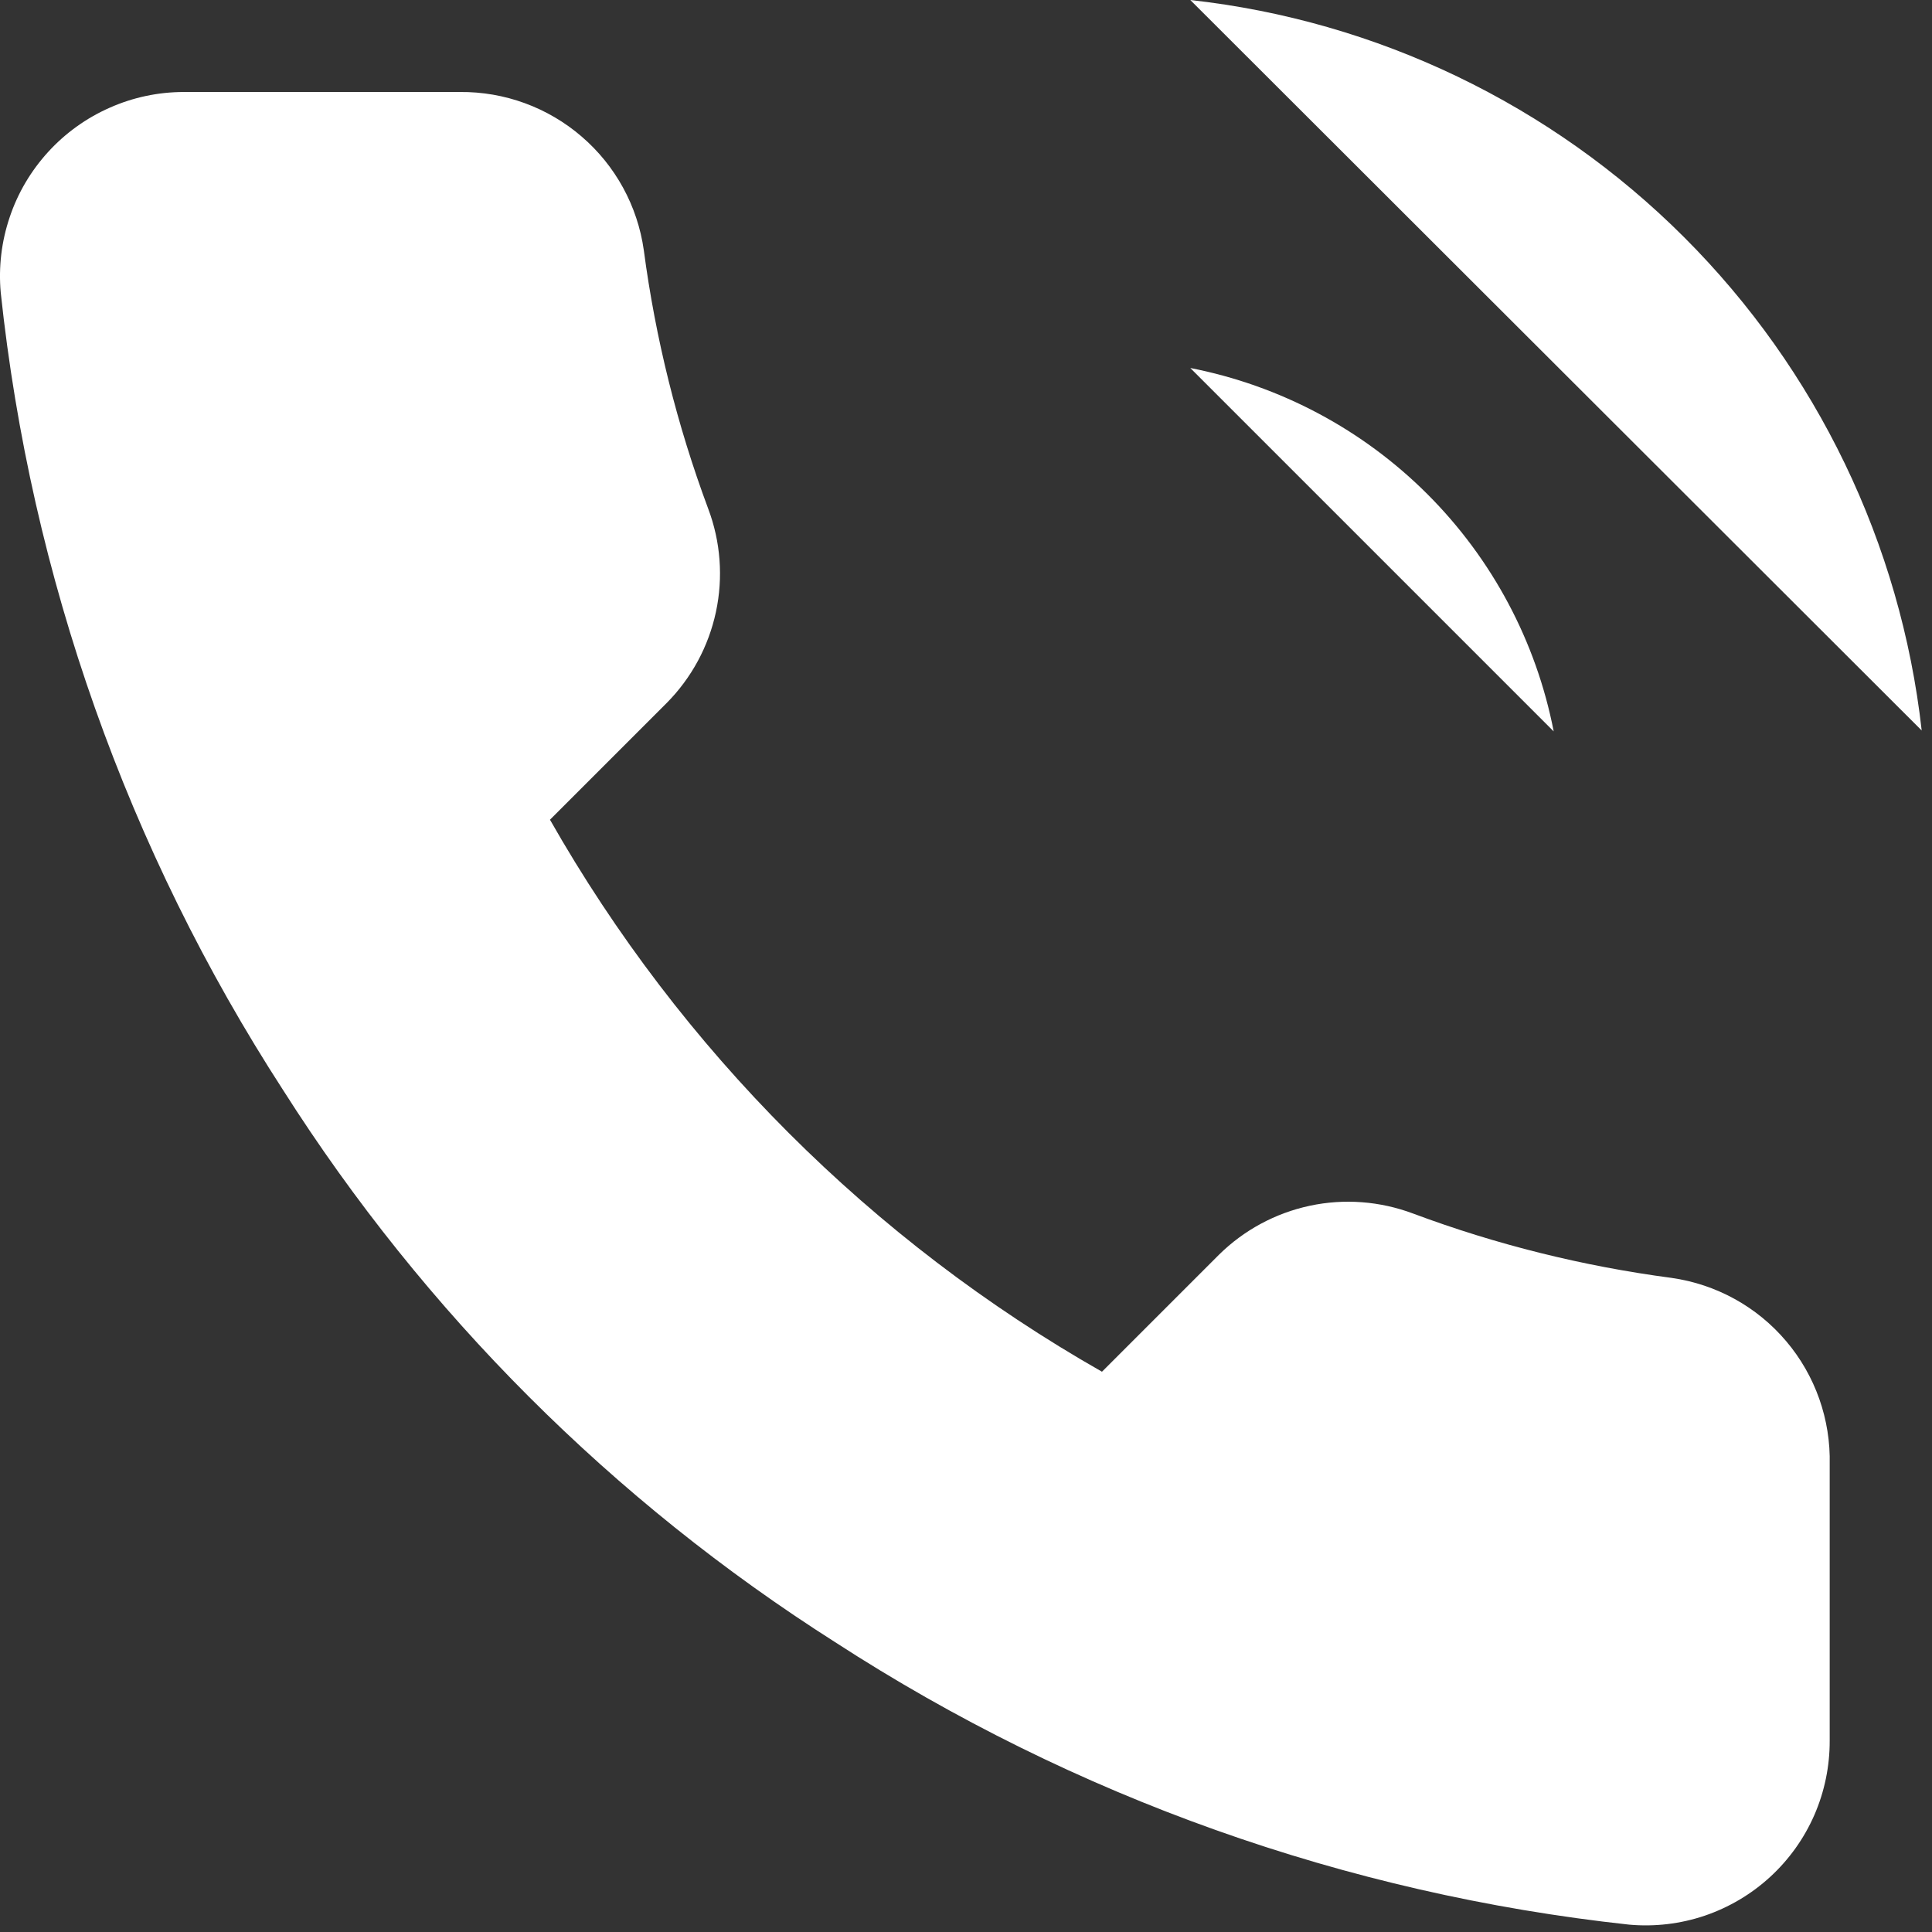 <svg width="21" height="21" viewBox="0 0 21 21" fill="none" xmlns="http://www.w3.org/2000/svg">
    <rect x="0" y="0" width="21" height="21" fill="#333333" stroke="none"/>
    <path
        d="M12.938 4C13.915 4.191 14.812 4.668 15.516 5.372C16.22 6.076 16.698 6.973 16.888 7.95M12.938 0C14.967 0.225 16.86 1.134 18.304 2.577C19.749 4.02 20.66 5.911 20.888 7.94M19.888 15.92V18.92C19.889 19.198 19.832 19.474 19.721 19.729C19.609 19.985 19.445 20.214 19.24 20.402C19.035 20.59 18.793 20.733 18.529 20.823C18.265 20.912 17.985 20.945 17.708 20.92C14.631 20.586 11.675 19.534 9.078 17.85C6.662 16.315 4.613 14.266 3.078 11.85C1.388 9.241 0.336 6.271 0.008 3.18C-0.017 2.903 0.016 2.625 0.105 2.362C0.193 2.098 0.336 1.857 0.523 1.652C0.71 1.447 0.938 1.283 1.192 1.171C1.446 1.058 1.72 1 1.998 1H4.998C5.483 0.995 5.954 1.167 6.322 1.484C6.69 1.8 6.93 2.239 6.998 2.72C7.125 3.68 7.36 4.623 7.698 5.53C7.833 5.888 7.862 6.277 7.782 6.651C7.702 7.025 7.517 7.368 7.248 7.64L5.978 8.91C7.402 11.414 9.475 13.486 11.978 14.91L13.248 13.64C13.52 13.371 13.863 13.186 14.237 13.106C14.611 13.026 15 13.056 15.358 13.19C16.265 13.529 17.208 13.763 18.168 13.89C18.654 13.959 19.098 14.203 19.415 14.578C19.732 14.952 19.9 15.43 19.888 15.92Z"
        fill="white"/>
</svg>
